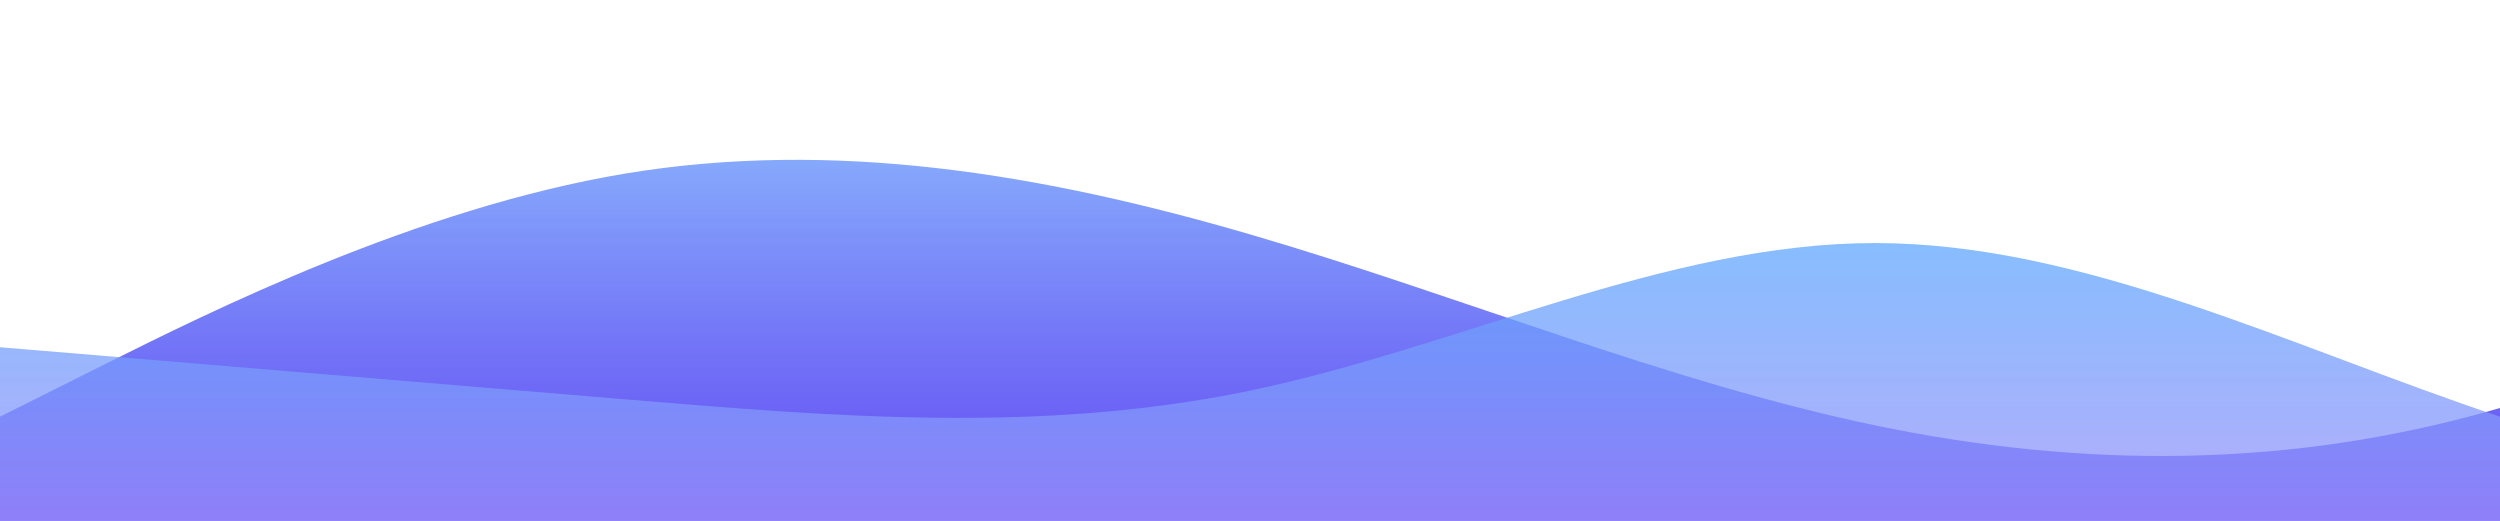<?xml version="1.0" standalone="no"?>
<svg xmlns:xlink="http://www.w3.org/1999/xlink" id="wave" style="transform:rotate(0deg); transition: 0.3s" viewBox="0 0 1440 300" version="1.1" xmlns="http://www.w3.org/2000/svg"><defs><linearGradient id="sw-gradient-0" x1="0" x2="0" y1="1" y2="0"><stop stop-color="rgba(75.543, 45.811, 241.766, 0.87)" offset="0%"/><stop stop-color="rgba(150.535, 212.536, 255, 1)" offset="100%"/></linearGradient></defs><path style="transform:translate(0, 0px); opacity:1" fill="url(#sw-gradient-0)" d="M0,240L60,210C120,180,240,120,360,100C480,80,600,100,720,135C840,170,960,220,1080,245C1200,270,1320,270,1440,235C1560,200,1680,130,1800,95C1920,60,2040,60,2160,75C2280,90,2400,120,2520,120C2640,120,2760,90,2880,105C3000,120,3120,180,3240,205C3360,230,3480,220,3600,210C3720,200,3840,190,3960,175C4080,160,4200,140,4320,125C4440,110,4560,100,4680,90C4800,80,4920,70,5040,65C5160,60,5280,60,5400,50C5520,40,5640,20,5760,15C5880,10,6000,20,6120,55C6240,90,6360,150,6480,180C6600,210,6720,210,6840,210C6960,210,7080,210,7200,175C7320,140,7440,70,7560,60C7680,50,7800,100,7920,110C8040,120,8160,90,8280,70C8400,50,8520,40,8580,35L8640,30L8640,300L8580,300C8520,300,8400,300,8280,300C8160,300,8040,300,7920,300C7800,300,7680,300,7560,300C7440,300,7320,300,7200,300C7080,300,6960,300,6840,300C6720,300,6600,300,6480,300C6360,300,6240,300,6120,300C6000,300,5880,300,5760,300C5640,300,5520,300,5400,300C5280,300,5160,300,5040,300C4920,300,4800,300,4680,300C4560,300,4440,300,4320,300C4200,300,4080,300,3960,300C3840,300,3720,300,3600,300C3480,300,3360,300,3240,300C3120,300,3000,300,2880,300C2760,300,2640,300,2520,300C2400,300,2280,300,2160,300C2040,300,1920,300,1800,300C1680,300,1560,300,1440,300C1320,300,1200,300,1080,300C960,300,840,300,720,300C600,300,480,300,360,300C240,300,120,300,60,300L0,300Z"/><defs><linearGradient id="sw-gradient-1" x1="0" x2="0" y1="1" y2="0"><stop stop-color="rgba(177.474, 138.333, 248.597, 0.85)" offset="0%"/><stop stop-color="rgba(58.396, 175.082, 255, 0.8)" offset="100%"/></linearGradient></defs><path style="transform:translate(0, 50px); opacity:0.9" fill="url(#sw-gradient-1)" d="M0,150L60,155C120,160,240,170,360,180C480,190,600,200,720,175C840,150,960,90,1080,90C1200,90,1320,150,1440,190C1560,230,1680,250,1800,245C1920,240,2040,210,2160,195C2280,180,2400,180,2520,195C2640,210,2760,240,2880,235C3000,230,3120,190,3240,155C3360,120,3480,90,3600,90C3720,90,3840,120,3960,145C4080,170,4200,190,4320,165C4440,140,4560,70,4680,40C4800,10,4920,20,5040,45C5160,70,5280,110,5400,120C5520,130,5640,110,5760,105C5880,100,6000,110,6120,110C6240,110,6360,100,6480,115C6600,130,6720,170,6840,185C6960,200,7080,190,7200,200C7320,210,7440,240,7560,245C7680,250,7800,230,7920,225C8040,220,8160,230,8280,215C8400,200,8520,160,8580,140L8640,120L8640,300L8580,300C8520,300,8400,300,8280,300C8160,300,8040,300,7920,300C7800,300,7680,300,7560,300C7440,300,7320,300,7200,300C7080,300,6960,300,6840,300C6720,300,6600,300,6480,300C6360,300,6240,300,6120,300C6000,300,5880,300,5760,300C5640,300,5520,300,5400,300C5280,300,5160,300,5040,300C4920,300,4800,300,4680,300C4560,300,4440,300,4320,300C4200,300,4080,300,3960,300C3840,300,3720,300,3600,300C3480,300,3360,300,3240,300C3120,300,3000,300,2880,300C2760,300,2640,300,2520,300C2400,300,2280,300,2160,300C2040,300,1920,300,1800,300C1680,300,1560,300,1440,300C1320,300,1200,300,1080,300C960,300,840,300,720,300C600,300,480,300,360,300C240,300,120,300,60,300L0,300Z"/></svg>
